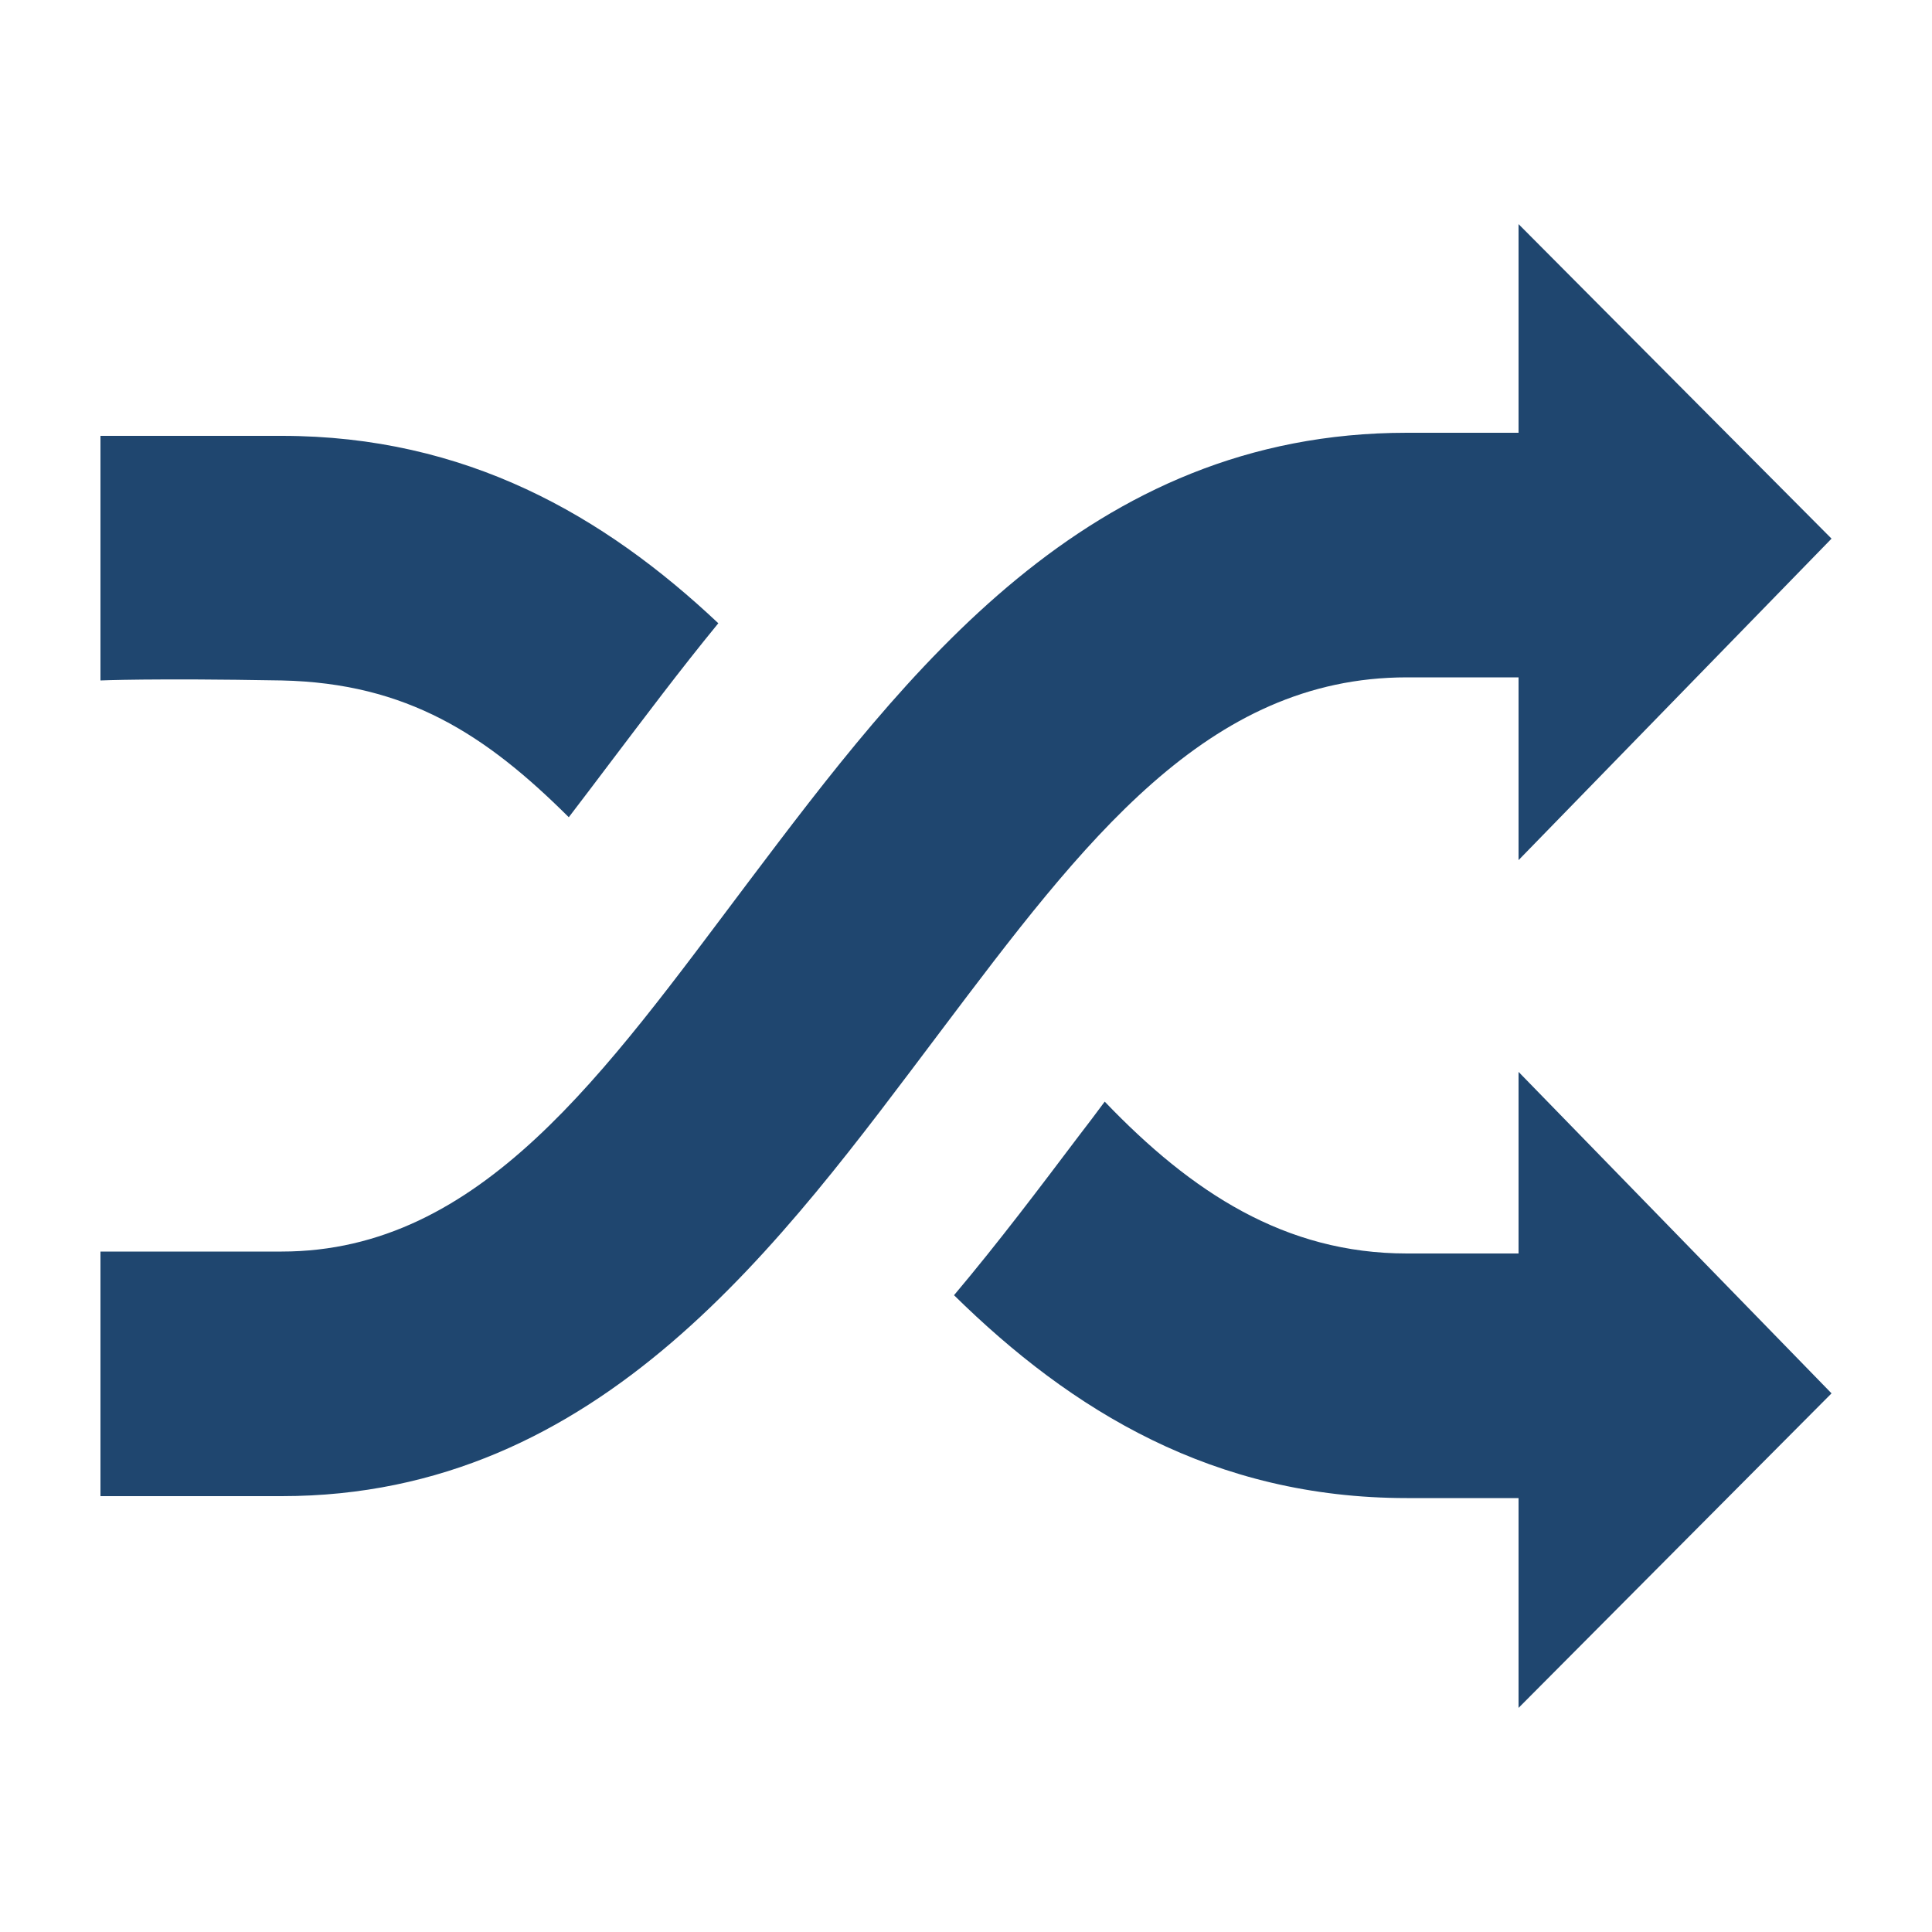 <?xml version="1.0" encoding="UTF-8" standalone="no" ?>
<!DOCTYPE svg PUBLIC "-//W3C//DTD SVG 1.1//EN" "http://www.w3.org/Graphics/SVG/1.1/DTD/svg11.dtd">
<svg xmlns="http://www.w3.org/2000/svg" xmlns:xlink="http://www.w3.org/1999/xlink" version="1.1" width="25" height="25" viewBox="0 0 500 500" xml:space="preserve">
<desc>Created with Fabric.js 4.6.0</desc>
<defs>
</defs>
<g transform="matrix(1 0 0 1 250 250)" id="_tdn5iUT16FXuD556xfW6"  >
<path style="stroke: none; stroke-width: 1; stroke-dasharray: none; stroke-linecap: butt; stroke-dashoffset: 0; stroke-linejoin: miter; stroke-miterlimit: 4; fill: rgb(31,70,111); fill-rule: nonzero; opacity: 1;" vector-effect="non-scaling-stroke"  transform=" translate(-256, -256)" d="M 370.1 181.3 L 399 181.3 L 399 228.6 L 480 145.4 L 399 64 L 399 118 L 370.1 118 C 287.4 118 240.7 179.9 199.5 234.5 C 162.5 283.6 130.5 329.9 78.9 329.9 L 32 329.9 L 32 393.2 L 78.9 393.2 C 161.6 393.2 208.3 327.4 249.5 272.8 C 286.5 223.7 318.4 181.3 370.1 181.3 z M 153.2 217.5 C 156.7 212.9 160.3 208.2 163.9 203.4 C 172.7 191.8 181.9 179.5 191.9 167.3 C 162.3 139.4 126.6 118.8 78.9 118.8 L 32 118.8 L 32 182.1 C 32 182.1 45.3 181.5 78.9 182.1 C 111.4 182.8 131.8 196.2 153.2 217.5 z M 399 330.4 L 370.1 330.4 C 338.6 330.4 314.4 314.6 291.9 291.1 C 289.7 294.1 287.4 297.1 285.1 300.1 C 275.2 313.2 264.6 327.3 252.9 341.2 C 283.3 371.1 320.1 393.7 370.1 393.7 L 399 393.7 L 399 448 L 480 366.6 L 399 283.4 L 399 330.4 z" stroke-linecap="round" />
</g>
</svg>